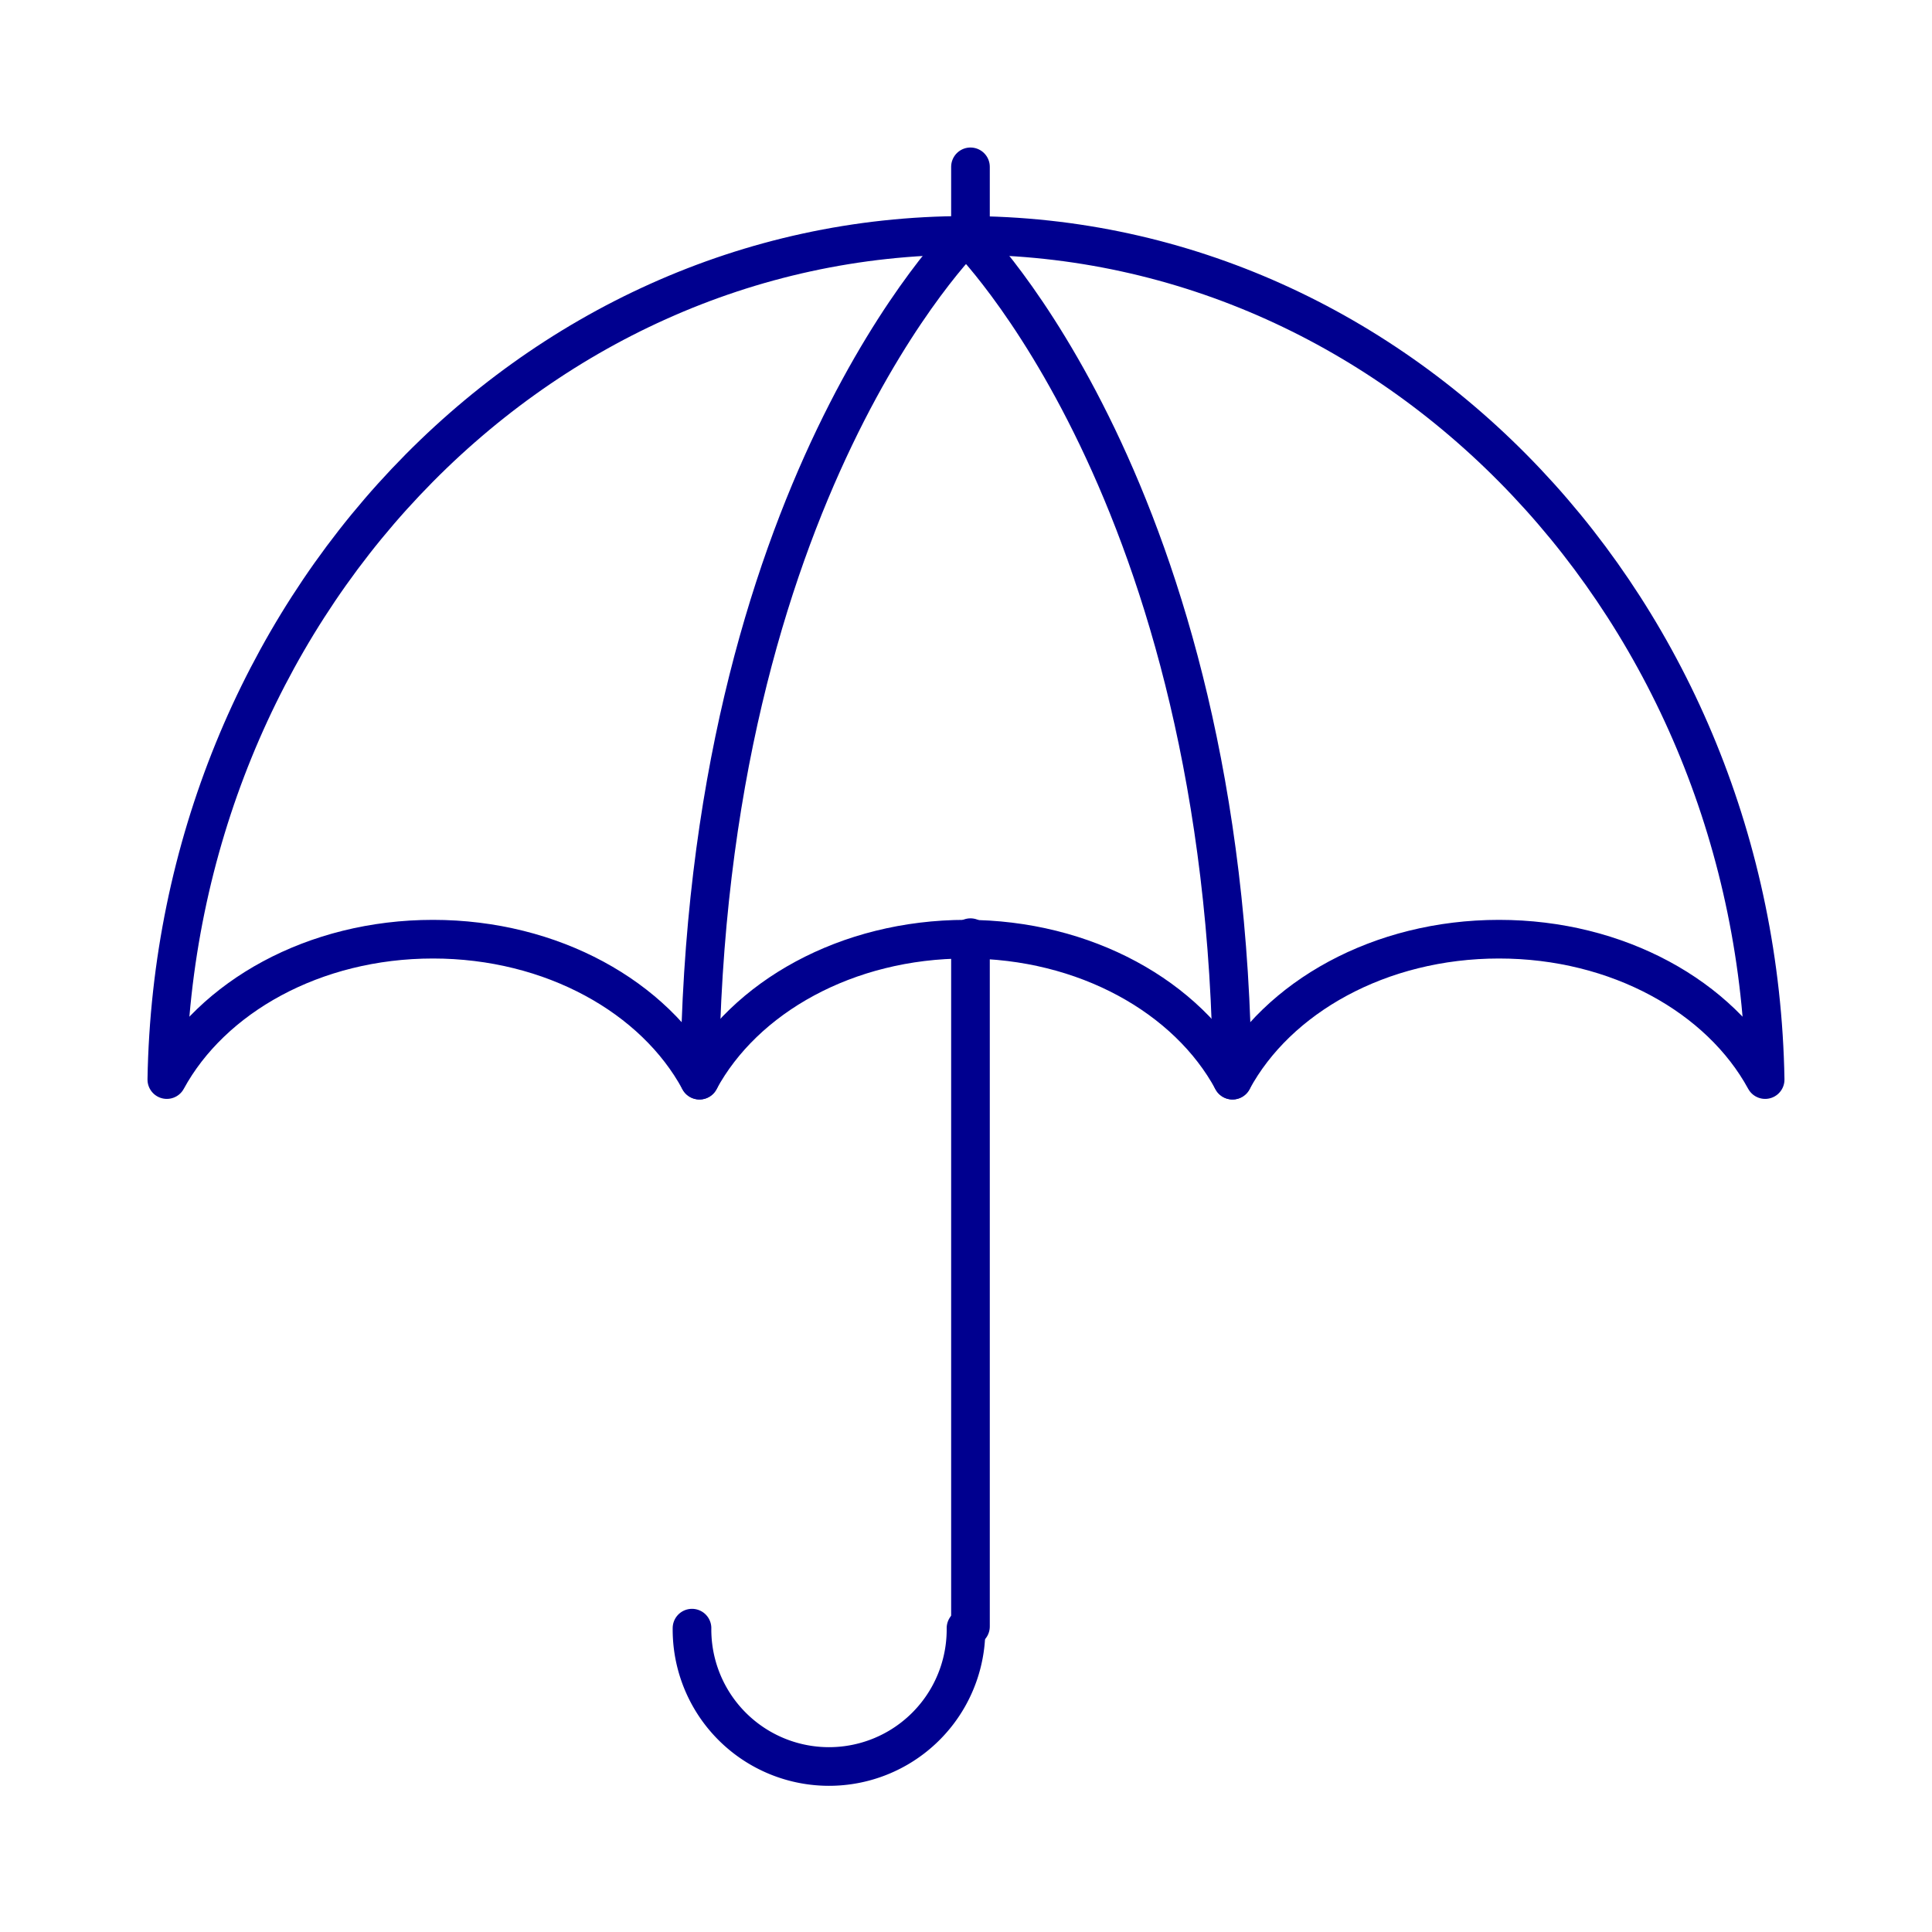 <svg xmlns="http://www.w3.org/2000/svg" xmlns:xlink="http://www.w3.org/1999/xlink" width="150" height="150" viewBox="0 0 150 150">
  <defs>
    <clipPath id="clip-Umbrella-blue">
      <rect width="150" height="150"/>
    </clipPath>
  </defs>
  <g id="Umbrella-blue" clip-path="url(#clip-Umbrella-blue)">
    <g id="Group_35438" data-name="Group 35438" transform="translate(-126.047 -2151.047)">
      <g id="Group_35436" data-name="Group 35436" transform="translate(139 2169.318)">
        <path id="Path_37965" data-name="Path 37965" d="M242.43,2221.647c-9.261,0-17.212,4.505-20.692,10.945-3.48-6.44-11.429-10.945-20.692-10.945s-17.212,4.505-20.692,10.945c-3.48-6.44-11.431-10.945-20.692-10.945-9.24,0-17.169,4.483-20.663,10.9.62-36.31,28.152-65.542,62.047-65.542s61.426,29.233,62.047,65.542C259.6,2226.13,251.67,2221.647,242.43,2221.647Z" transform="translate(-139 -2167)" fill="none" stroke="#00008f" stroke-linecap="round" stroke-linejoin="round" stroke-width="3"/>
      </g>
      <g id="Group_35437" data-name="Group 35437" transform="translate(180.355 2169.318)">
        <path id="Path_37966" data-name="Path 37966" d="M194.692,2232.592l-.016-.026C194.312,2186.9,174,2167,174,2167" transform="translate(-153.308 -2167)" fill="none" stroke="#00008f" stroke-linecap="round" stroke-linejoin="round" stroke-width="3"/>
        <path id="Path_37967" data-name="Path 37967" d="M183.02,2167s-20.312,19.9-20.676,65.566l-.016.026" transform="translate(-162.328 -2167)" fill="none" stroke="#00008f" stroke-linecap="round" stroke-linejoin="round" stroke-width="3"/>
      </g>
      <line id="Line_1081" data-name="Line 1081" y2="53.48" transform="translate(201.394 2223.847)" fill="none" stroke="#00008f" stroke-linecap="round" stroke-linejoin="round" stroke-width="3"/>
      <path id="Path_37968" data-name="Path 37968" d="M183.273,2228A10.637,10.637,0,1,1,162,2228" transform="translate(17.774 49.457)" fill="none" stroke="#00008f" stroke-linecap="round" stroke-linejoin="round" stroke-width="3"/>
      <line id="Line_1082" data-name="Line 1082" y1="5.093" transform="translate(201.394 2164)" fill="none" stroke="#00008f" stroke-linecap="round" stroke-linejoin="round" stroke-width="3"/>
    </g>
  </g>
</svg>
